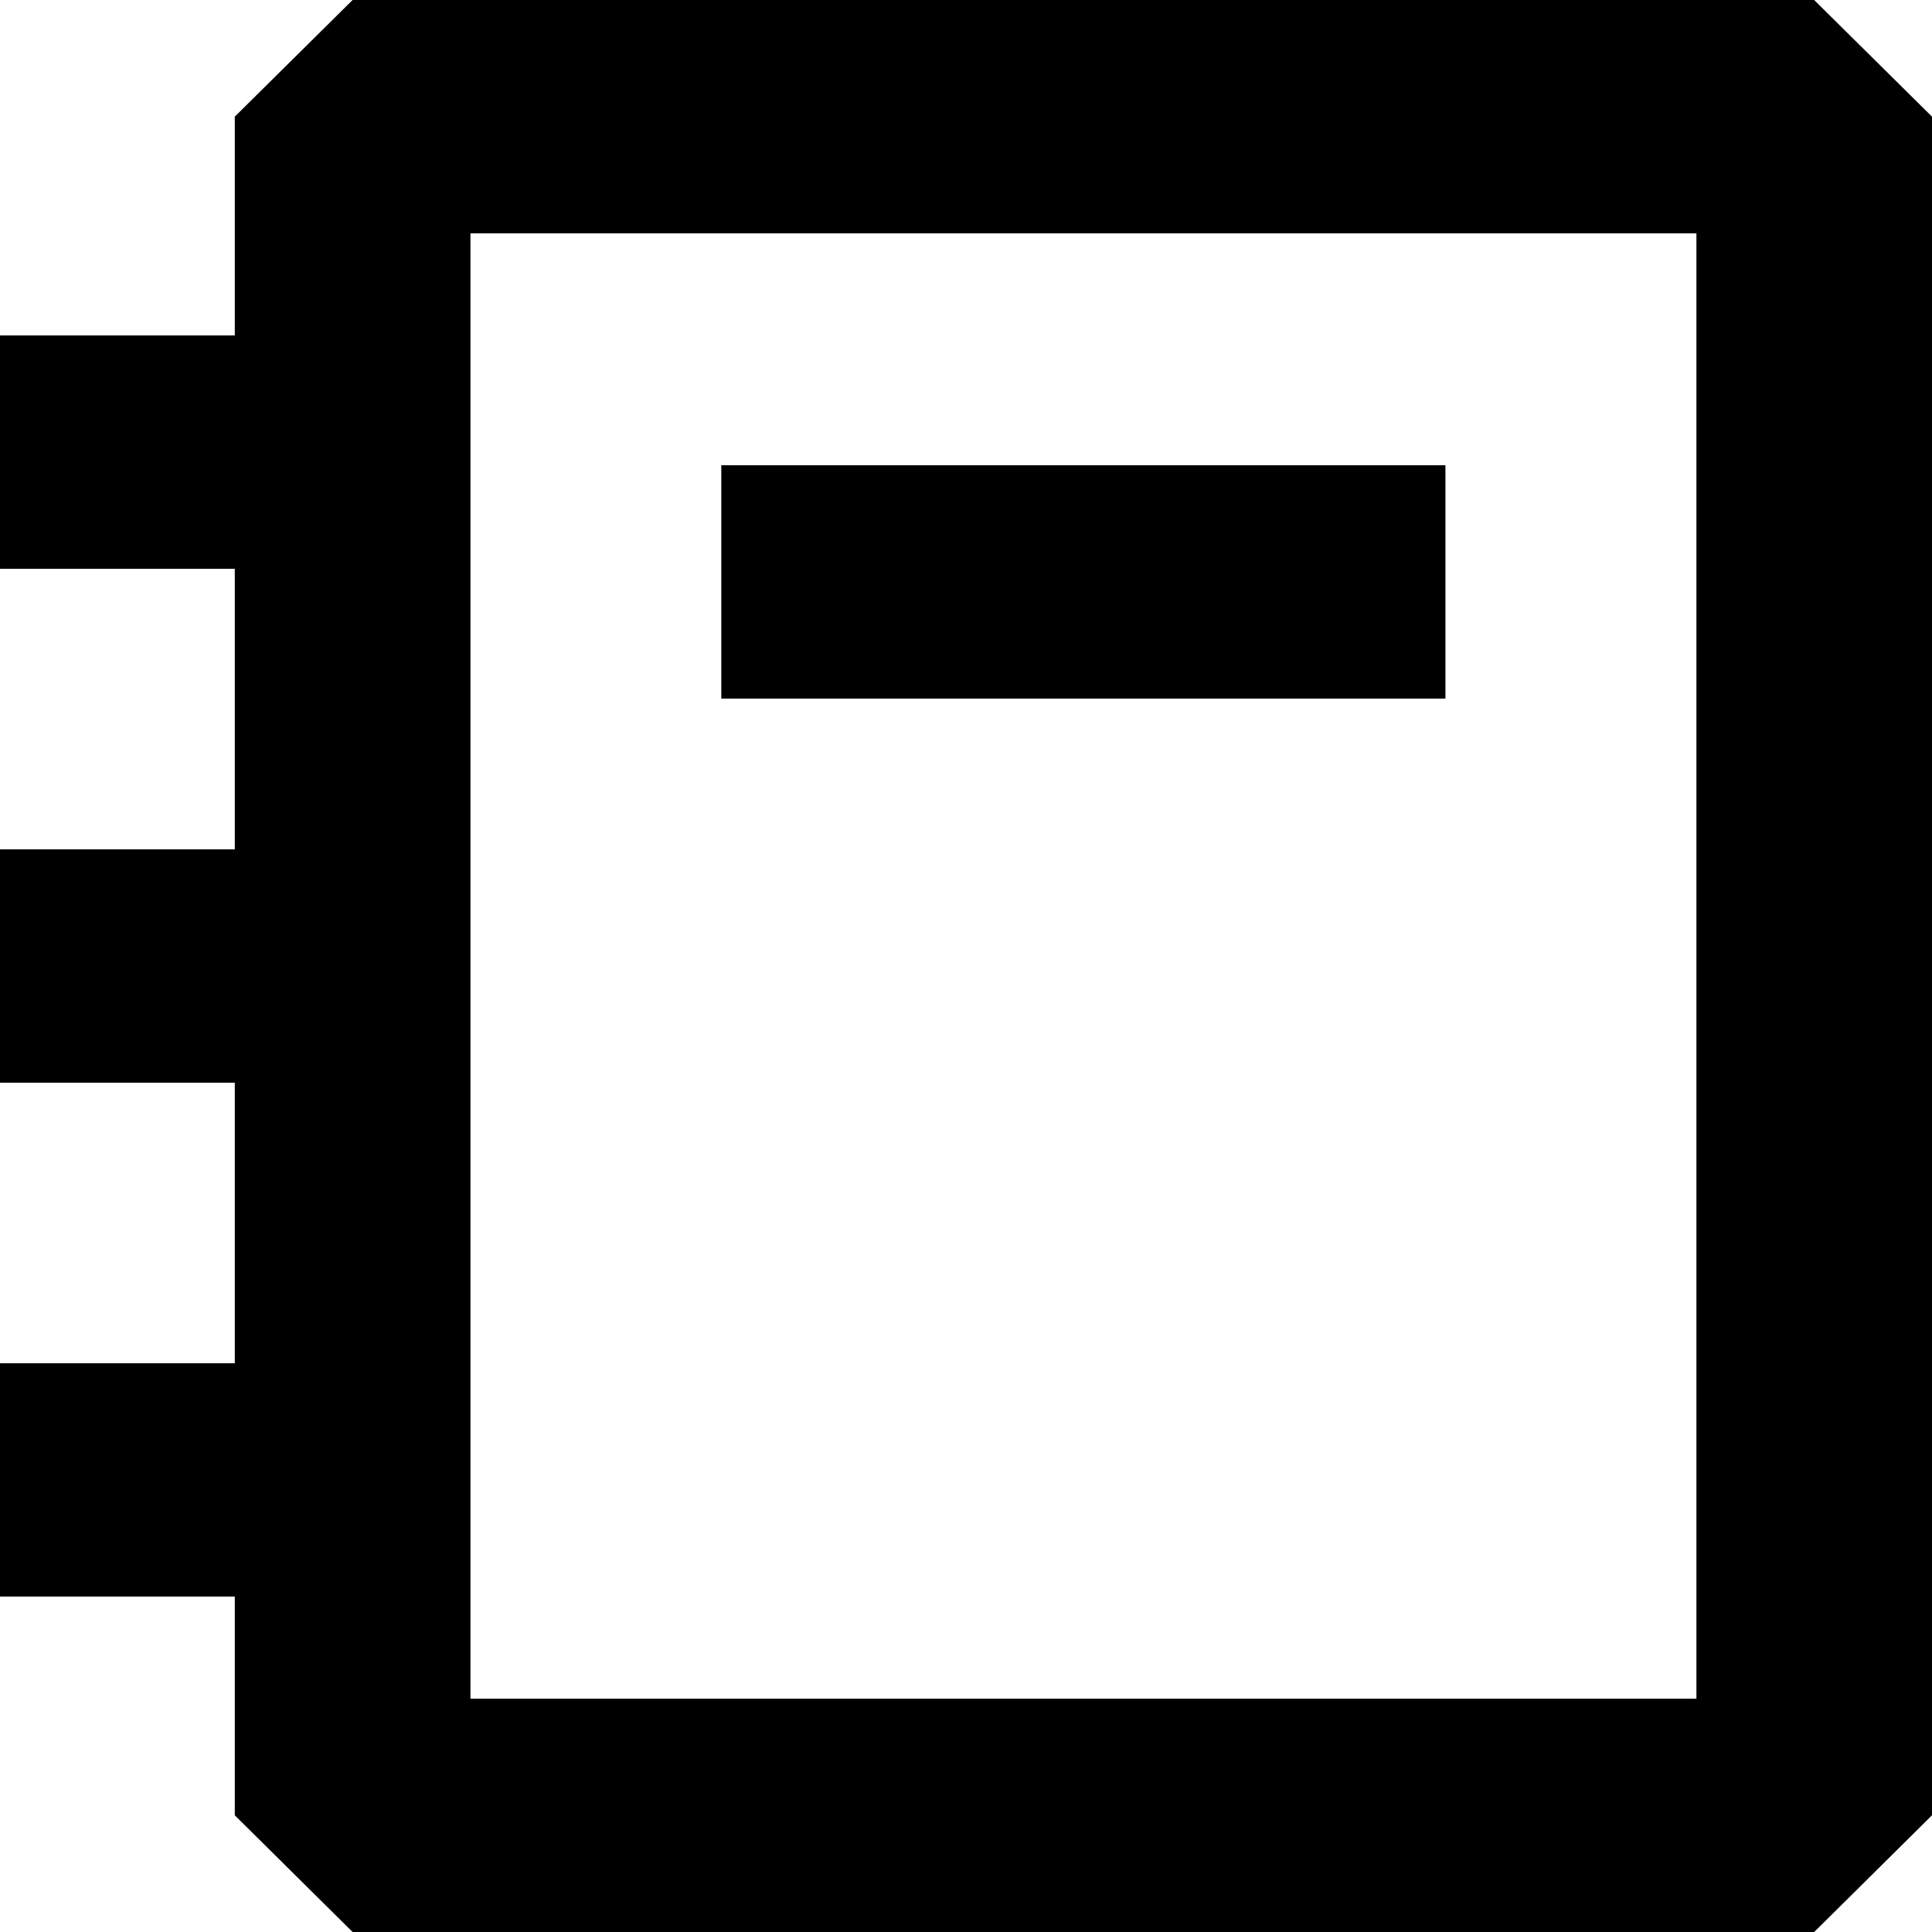 <?xml version="1.0" encoding="utf-8"?>
<!-- Generator: Adobe Illustrator 15.1.0, SVG Export Plug-In . SVG Version: 6.00 Build 0)  -->
<!DOCTYPE svg PUBLIC "-//W3C//DTD SVG 1.1//EN" "http://www.w3.org/Graphics/SVG/1.1/DTD/svg11.dtd">
<svg version="1.1" id="레이어_1" xmlns="http://www.w3.org/2000/svg" xmlns:xlink="http://www.w3.org/1999/xlink" x="0px"
	 y="0px" width="32px" height="32px" viewBox="0 0 32 32" enable-background="new 0 0 32 32" xml:space="preserve">
<g>
	<path d="M30.049,32H5.84l-1.951-1.933V1.932L5.84,0h24.208L32,1.932v28.135L30.049,32z M7.792,28.136h20.306V3.865H7.792V28.136z"
		/>
	<g>
		<rect y="5.556" width="7.293" height="3.865"/>
		<rect y="14.068" width="7.293" height="3.865"/>
		<rect y="22.58" width="7.293" height="3.864"/>
	</g>
	<rect x="11.947" y="7.706" width="11.994" height="3.865"/>
</g>
</svg>
